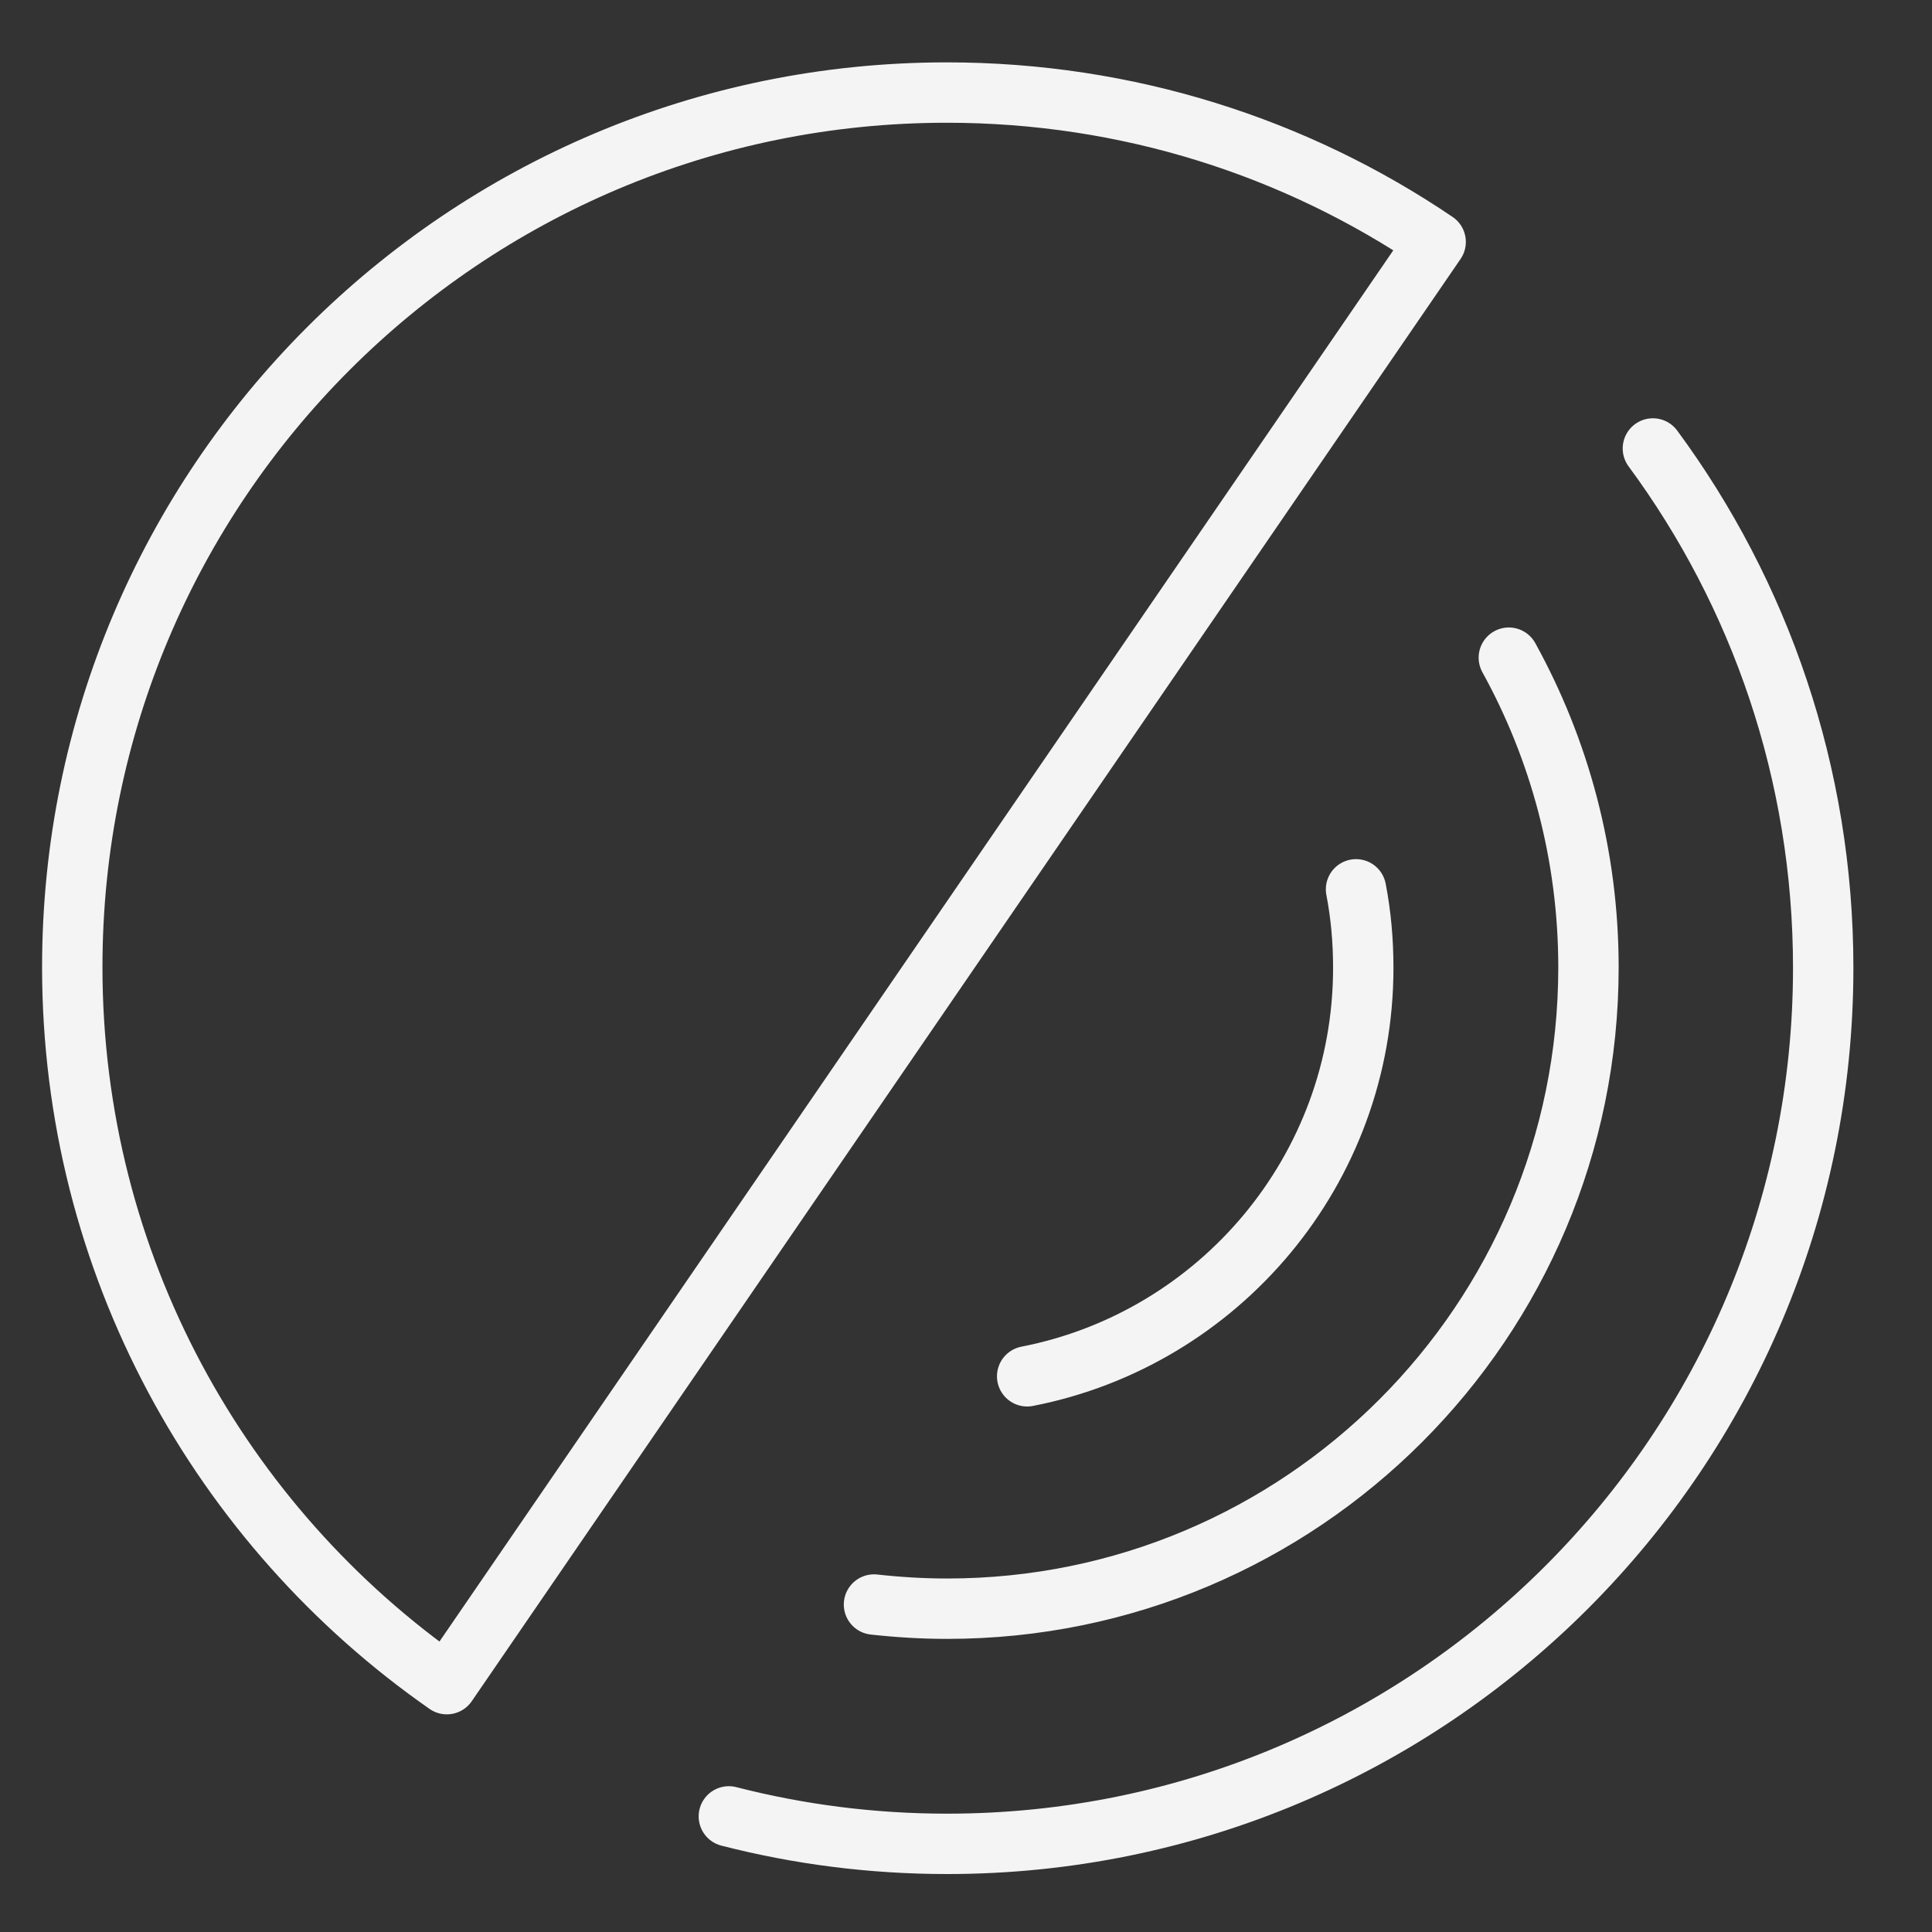 <?xml version="1.0" encoding="UTF-8"?>
<svg xmlns="http://www.w3.org/2000/svg" width="32" height="32" viewBox="0 0 32 32" fill="none">
  <rect x="0" y="0" width="32" height="32" fill="#333333" stroke="none"/>
  <g clip-path="url(#clip0_3545_13223)">
    <path d="M7.401 27.895C3.652 25.282 1.197 20.934 1.197 16.018C1.197 8.015 7.679 1.533 15.682 1.533C18.68 1.533 21.469 2.442 23.779 4.007L7.401 27.895Z" stroke="#F4F4F4" stroke-linecap="round" stroke-linejoin="round"></path>
    <path d="M27.377 7.428C29.15 9.832 30.198 12.811 30.198 16.03C30.198 24.045 23.703 30.54 15.688 30.54C14.438 30.54 13.227 30.382 12.072 30.085" stroke="#F4F4F4" stroke-linecap="round" stroke-linejoin="round"></path>
    <path d="M24.991 10.893C25.83 12.414 26.31 14.162 26.31 16.024C26.31 21.887 21.557 26.645 15.688 26.645C15.278 26.645 14.874 26.62 14.476 26.576" stroke="#F4F4F4" stroke-linecap="round" stroke-linejoin="round"></path>
    <path d="M22.46 14.73C22.542 15.153 22.58 15.588 22.58 16.03C22.58 19.381 20.188 22.177 17.013 22.796" stroke="#F4F4F4" stroke-linecap="round" stroke-linejoin="round"></path>
  </g>
  <defs>
    <clipPath id="clip0_3545_13223">
      <rect width="31" height="31" fill="white" transform="translate(0.197 0.533)"></rect>
    </clipPath>
  </defs>
</svg>
